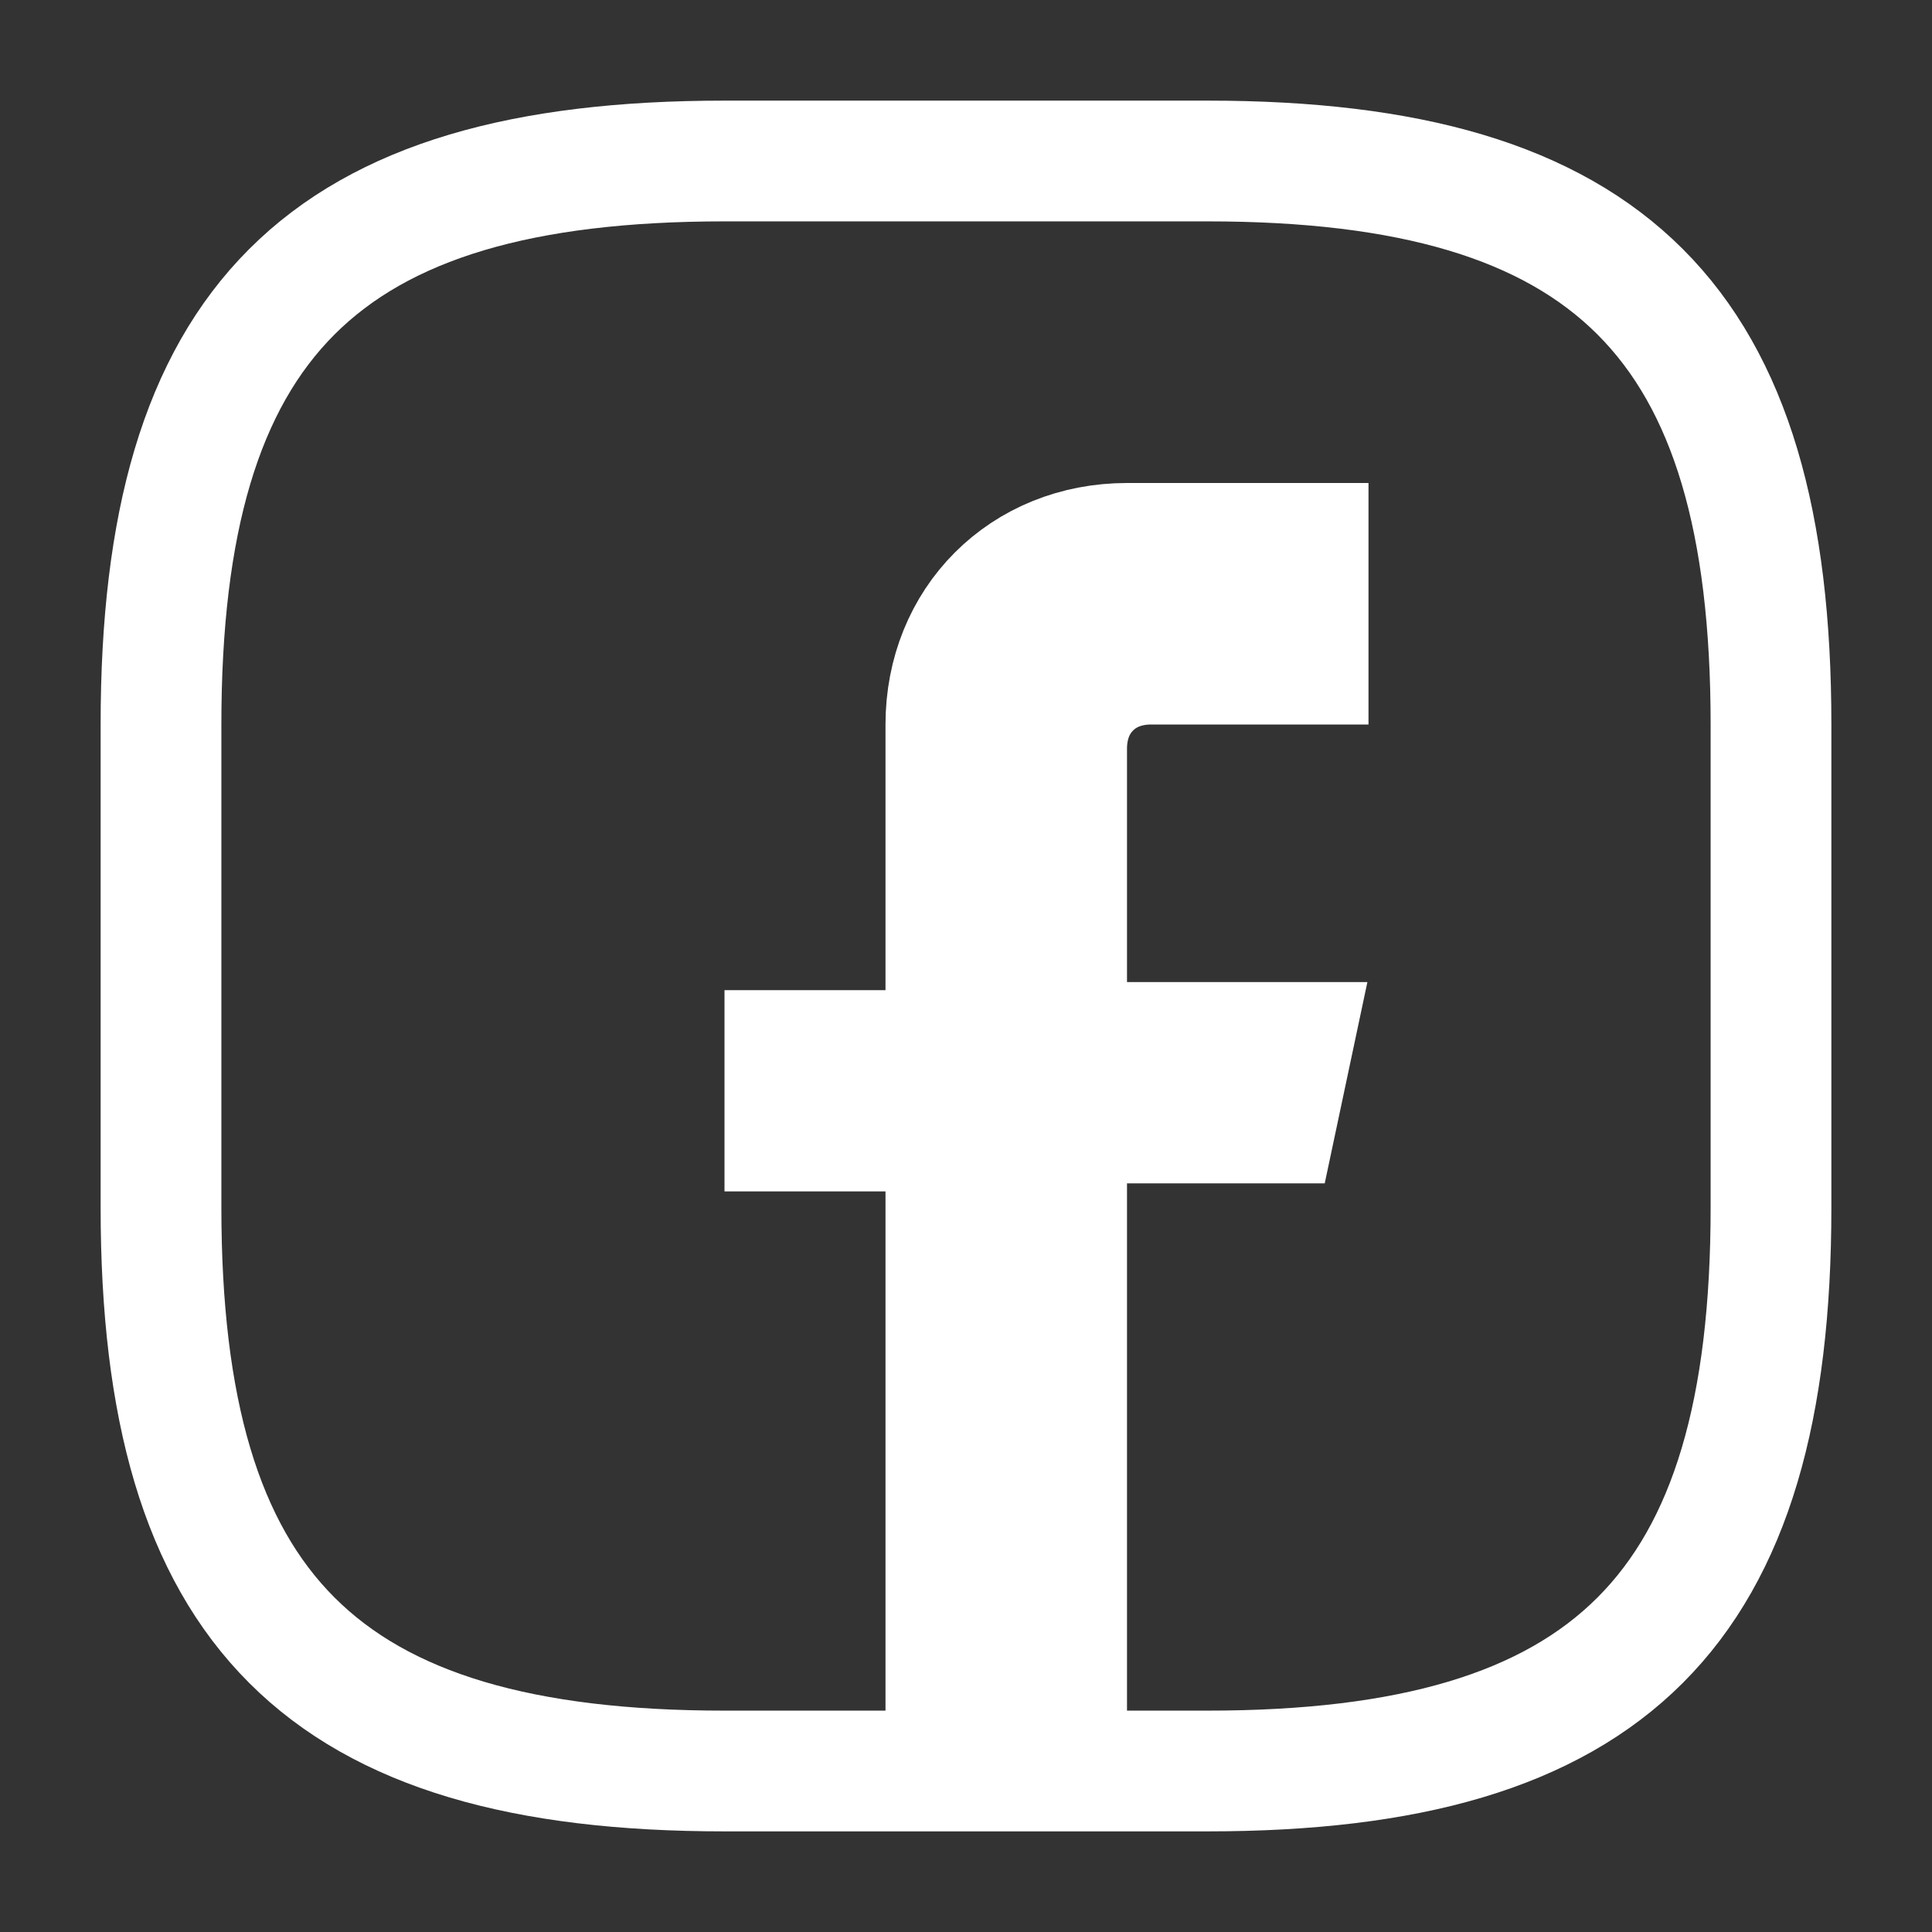<svg width="24" height="24" viewBox="0 0 24 24" fill="none" xmlns="http://www.w3.org/2000/svg">
<rect x="0" y="0" width="24" height="24" fill="#333333" stroke="none"/>
<path d="M13 12.2V13.2H14H15.752L15.646 13.7H14H13V14.7V21H12V14.8V13.8H11H10V13.3H11H12V12.3V9C12 7.852 12.852 7 14 7H16V8H14.3C14.046 8 13.672 8.064 13.368 8.368C13.064 8.672 13 9.046 13 9.3V12.2Z" stroke="white" stroke-width="2" stroke-miterlimit="10" stroke-linecap="round"/>
<path d="M15 22H9C4 22 2 20 2 15V9C2 4 4 2 9 2H15C20 2 22 4 22 9V15C22 20 20 22 15 22Z" stroke="white" stroke-width="1.5" stroke-linecap="round" stroke-linejoin="round"/>
</svg>
